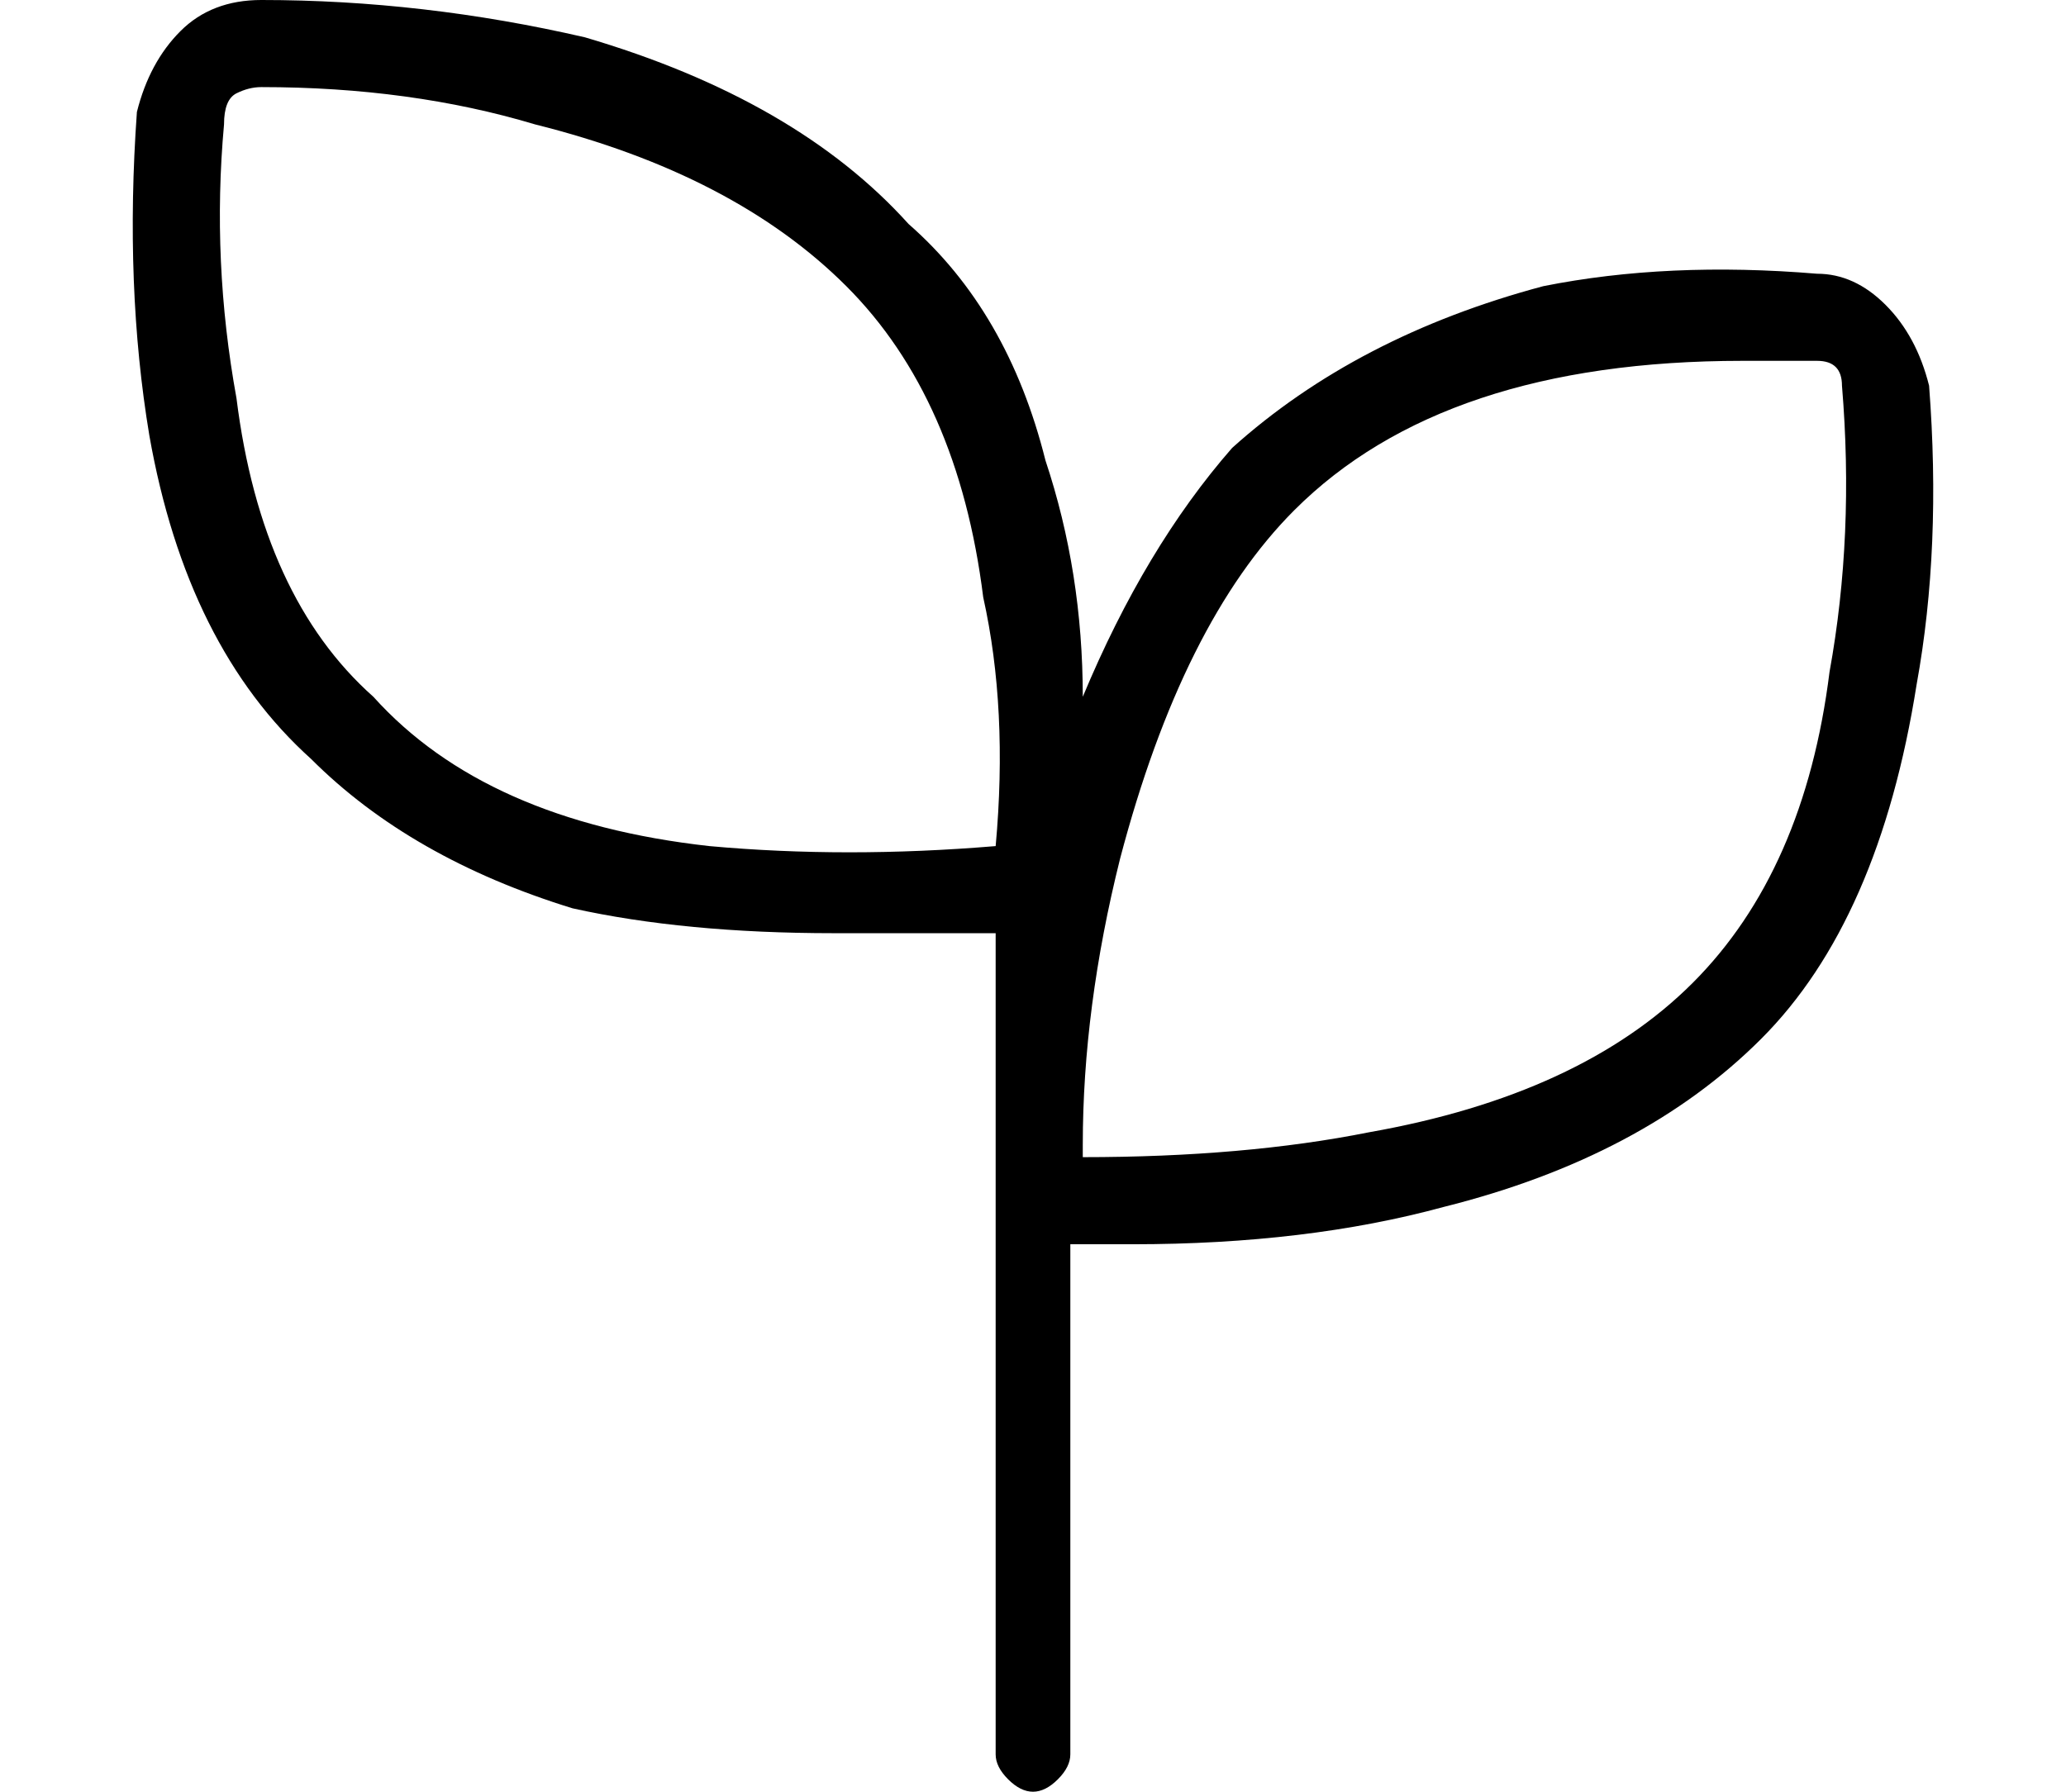<?xml version="1.0" standalone="no"?>
<!DOCTYPE svg PUBLIC "-//W3C//DTD SVG 1.1//EN" "http://www.w3.org/Graphics/SVG/1.1/DTD/svg11.dtd" >
<svg xmlns="http://www.w3.org/2000/svg" xmlns:xlink="http://www.w3.org/1999/xlink" version="1.1" viewBox="-11 0 166 144">
   <path fill="currentColor"
d="M144 31q-1 -4 -3.5 -6.5t-5.5 -2.5q-12 -1 -22 1q-15 4 -25 13q-7 8 -12 20q0 -10 -3 -19q-3 -12 -11 -19q-9 -10 -26 -15q-13 -3 -26 -3q-4 0 -6.5 2.5t-3.5 6.5q-1 14 1 26q3 17 13 26q8 8 21 12q9 2 21 2h13v66q0 1 1 2t2 1t2 -1t1 -2v-41h5q14 0 25 -3
q16 -4 25.5 -13.5t12.5 -28.5q2 -11 1 -24zM19 56q-9 -8 -11 -24q-2 -11 -1 -22q0 -2 1 -2.5t2 -0.5q12 0 22 3q16 4 25 13t11 25q2 9 1 20q-12 1 -23 0q-18 -2 -27 -12zM125 79q-9 9 -26 12q-10 2 -23 2v-1q0 -11 3 -23q5 -19 14 -28q12 -12 36 -12h6q1 0 1.5 0.5t0.5 1.5
q1 12 -1 23q-2 16 -11 25z" />
</svg>
